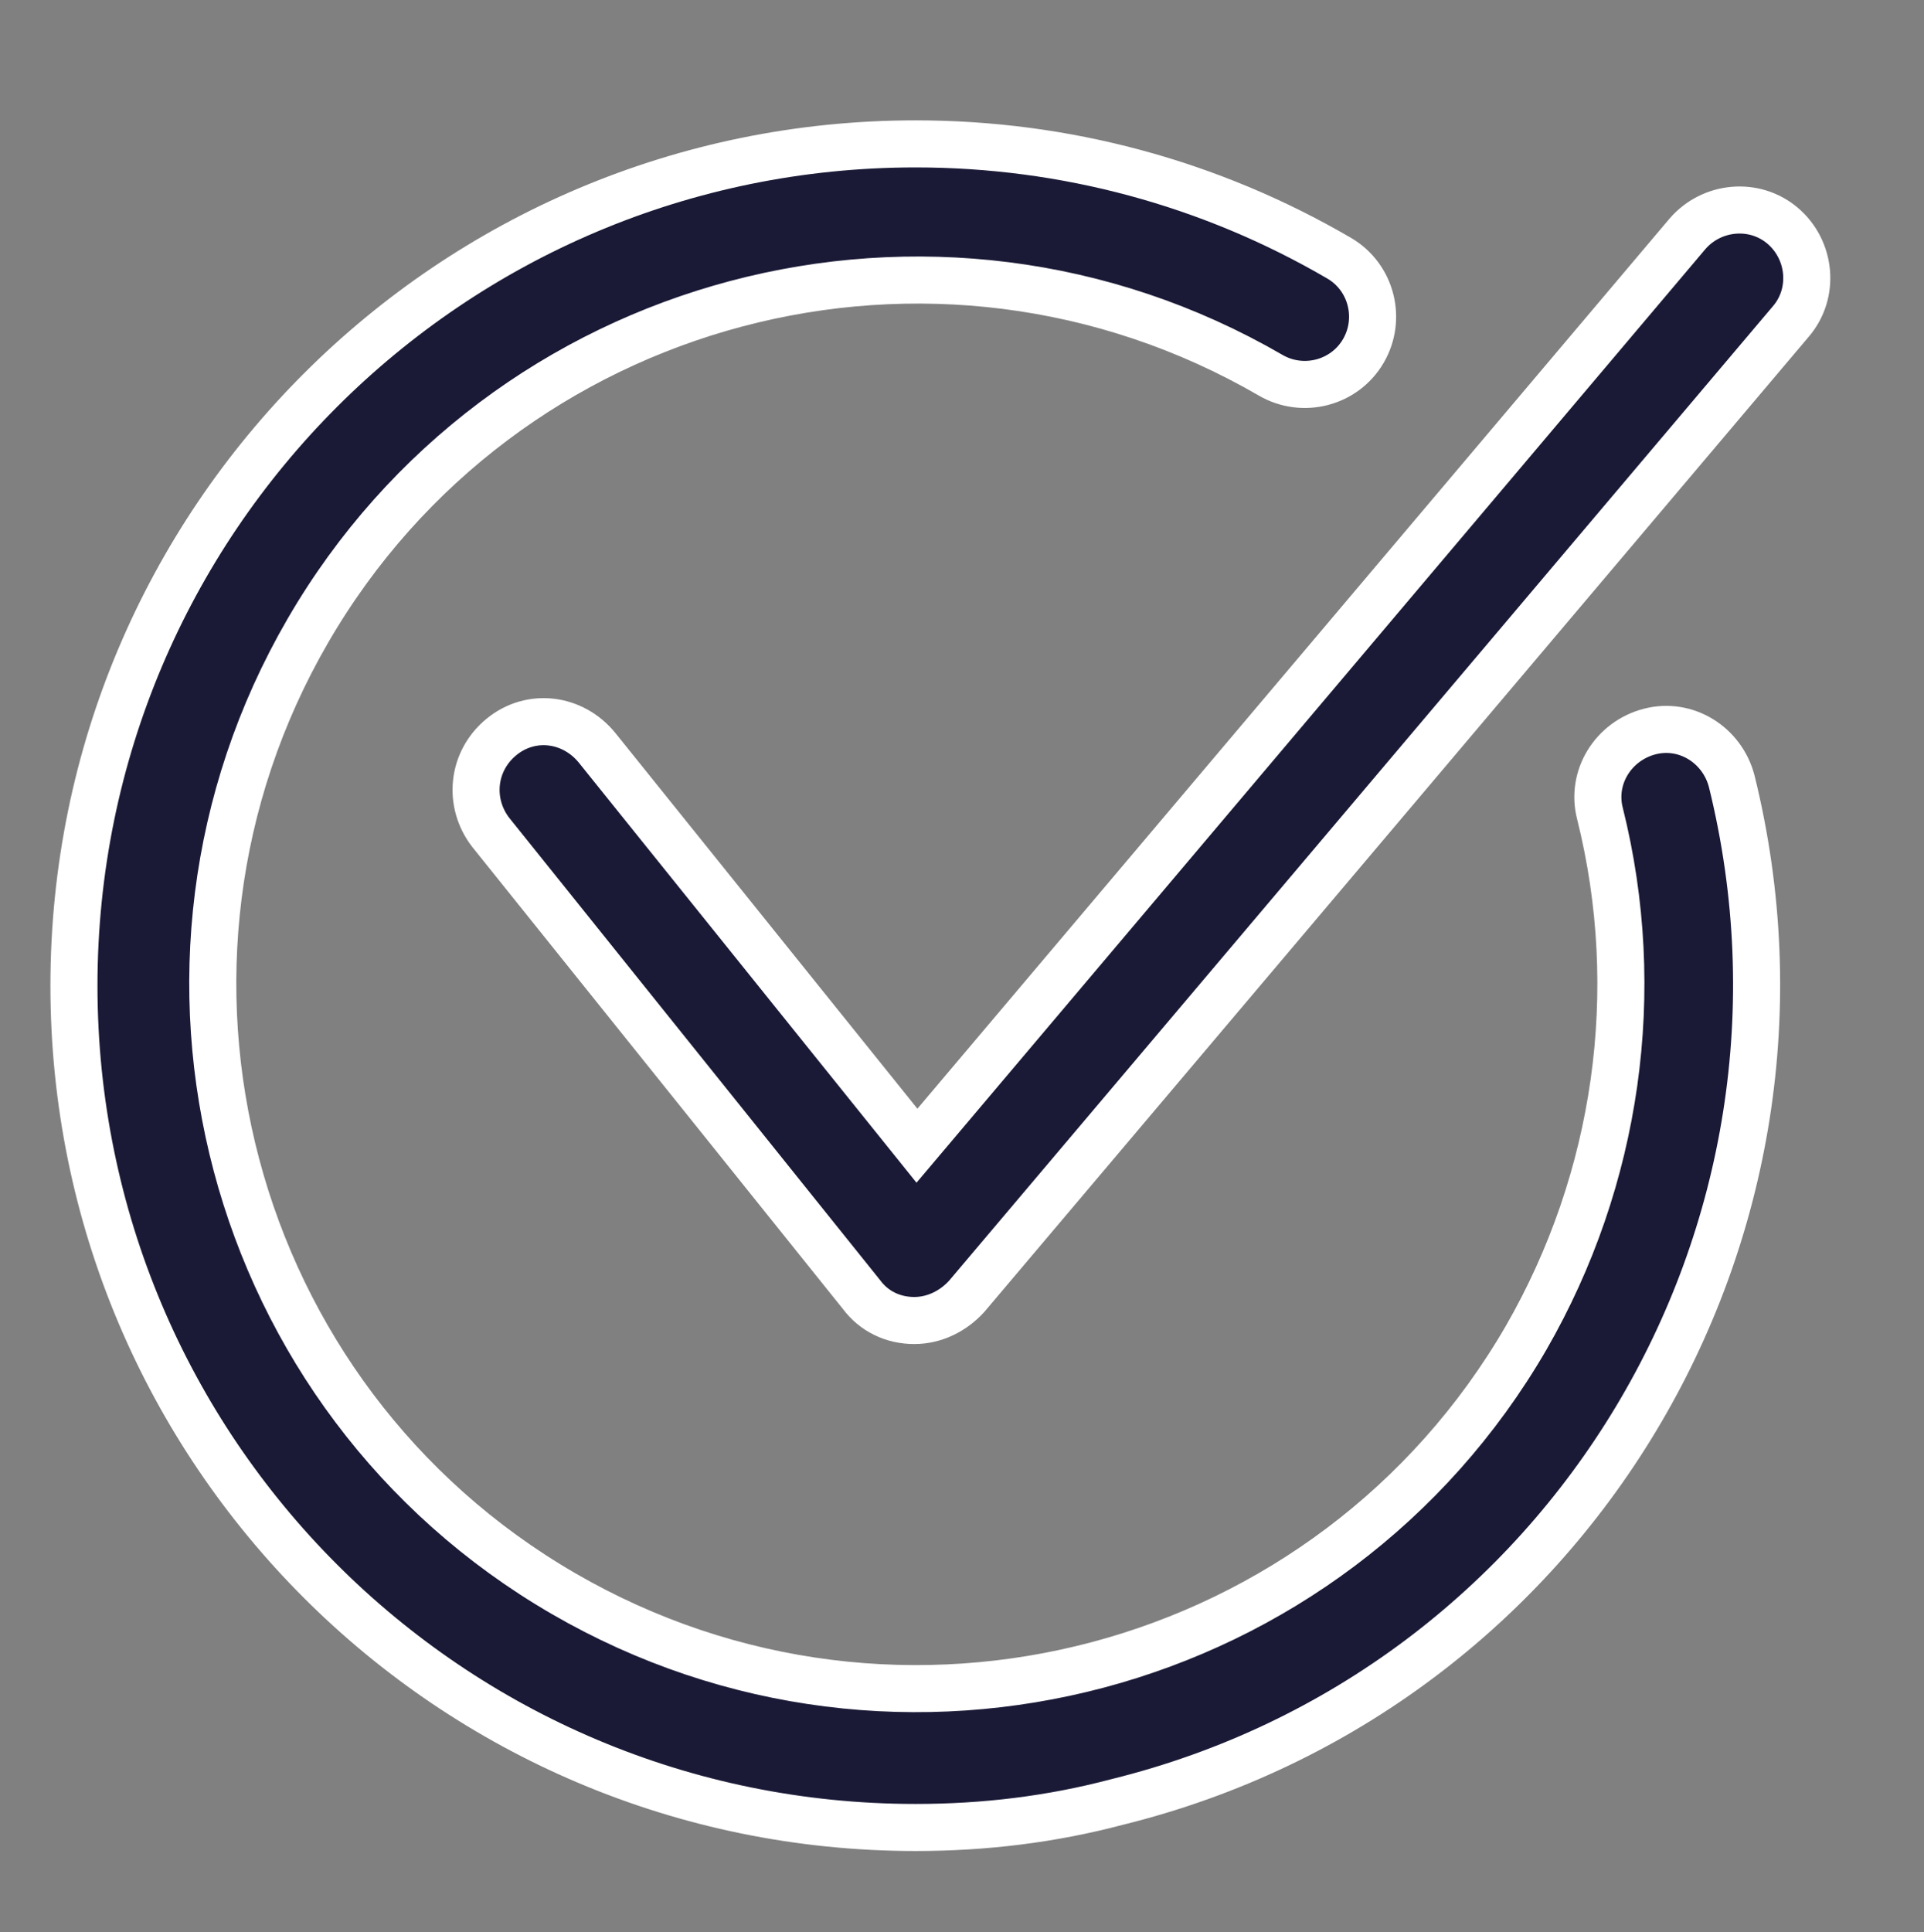 <?xml version="1.0" encoding="utf-8"?>
<!-- Generator: Adobe Illustrator 25.2.3, SVG Export Plug-In . SVG Version: 6.00 Build 0)  -->
<svg version="1.1" id="Layer_1" xmlns="http://www.w3.org/2000/svg" xmlns:xlink="http://www.w3.org/1999/xlink" x="0px" y="0px"
	 viewBox="0 0 143.1 143.7" style="enable-background:new 0 0 143.1 143.7;" xml:space="preserve">
<rect x="0" y="0" width="143.1" height="143.7" fill="#808080" stroke="none"/>
<style type="text/css">
	.st0{fill:#1A1A37;stroke:#FFFFFF;stroke-width:3.5;stroke-miterlimit:10;}
</style>
<g id="Layer_2_1_">
	<g id="Layer_1-2">
		<path class="st0" d="M68.1,135.9c-34.6,0-62.6-28-62.6-62.6c0-34.6,28-62.6,62.6-62.6c11.1,0,21.9,2.9,31.5,8.5
			c2.4,1.4,3.2,4.5,1.8,6.9c-1.4,2.4-4.5,3.2-6.9,1.8c-25-14.5-57.1-6-71.6,19s-6,57.1,19,71.6c25,14.5,57.1,6,71.6-19
			c6.8-11.8,8.8-25.8,5.5-39c-0.7-2.7,1-5.4,3.7-6.1c2.7-0.7,5.4,1,6.1,3.7l0,0c8.3,33.6-12.1,67.6-45.7,75.9
			C78.2,135.3,73.2,135.9,68.1,135.9z"/>
		<path class="st0" d="M68,98.2L68,98.2c-1.6,0-3-0.7-3.9-1.9L36.5,61.9c-1.7-2.2-1.4-5.3,0.8-7.1s5.3-1.4,7.1,0.8l23.8,29.6
			l57.3-67.8c1.8-2.1,5-2.4,7.1-0.6s2.4,5,0.6,7.1L71.9,96.4C70.9,97.5,69.5,98.2,68,98.2z"/>
	</g>
</g>
</svg>
